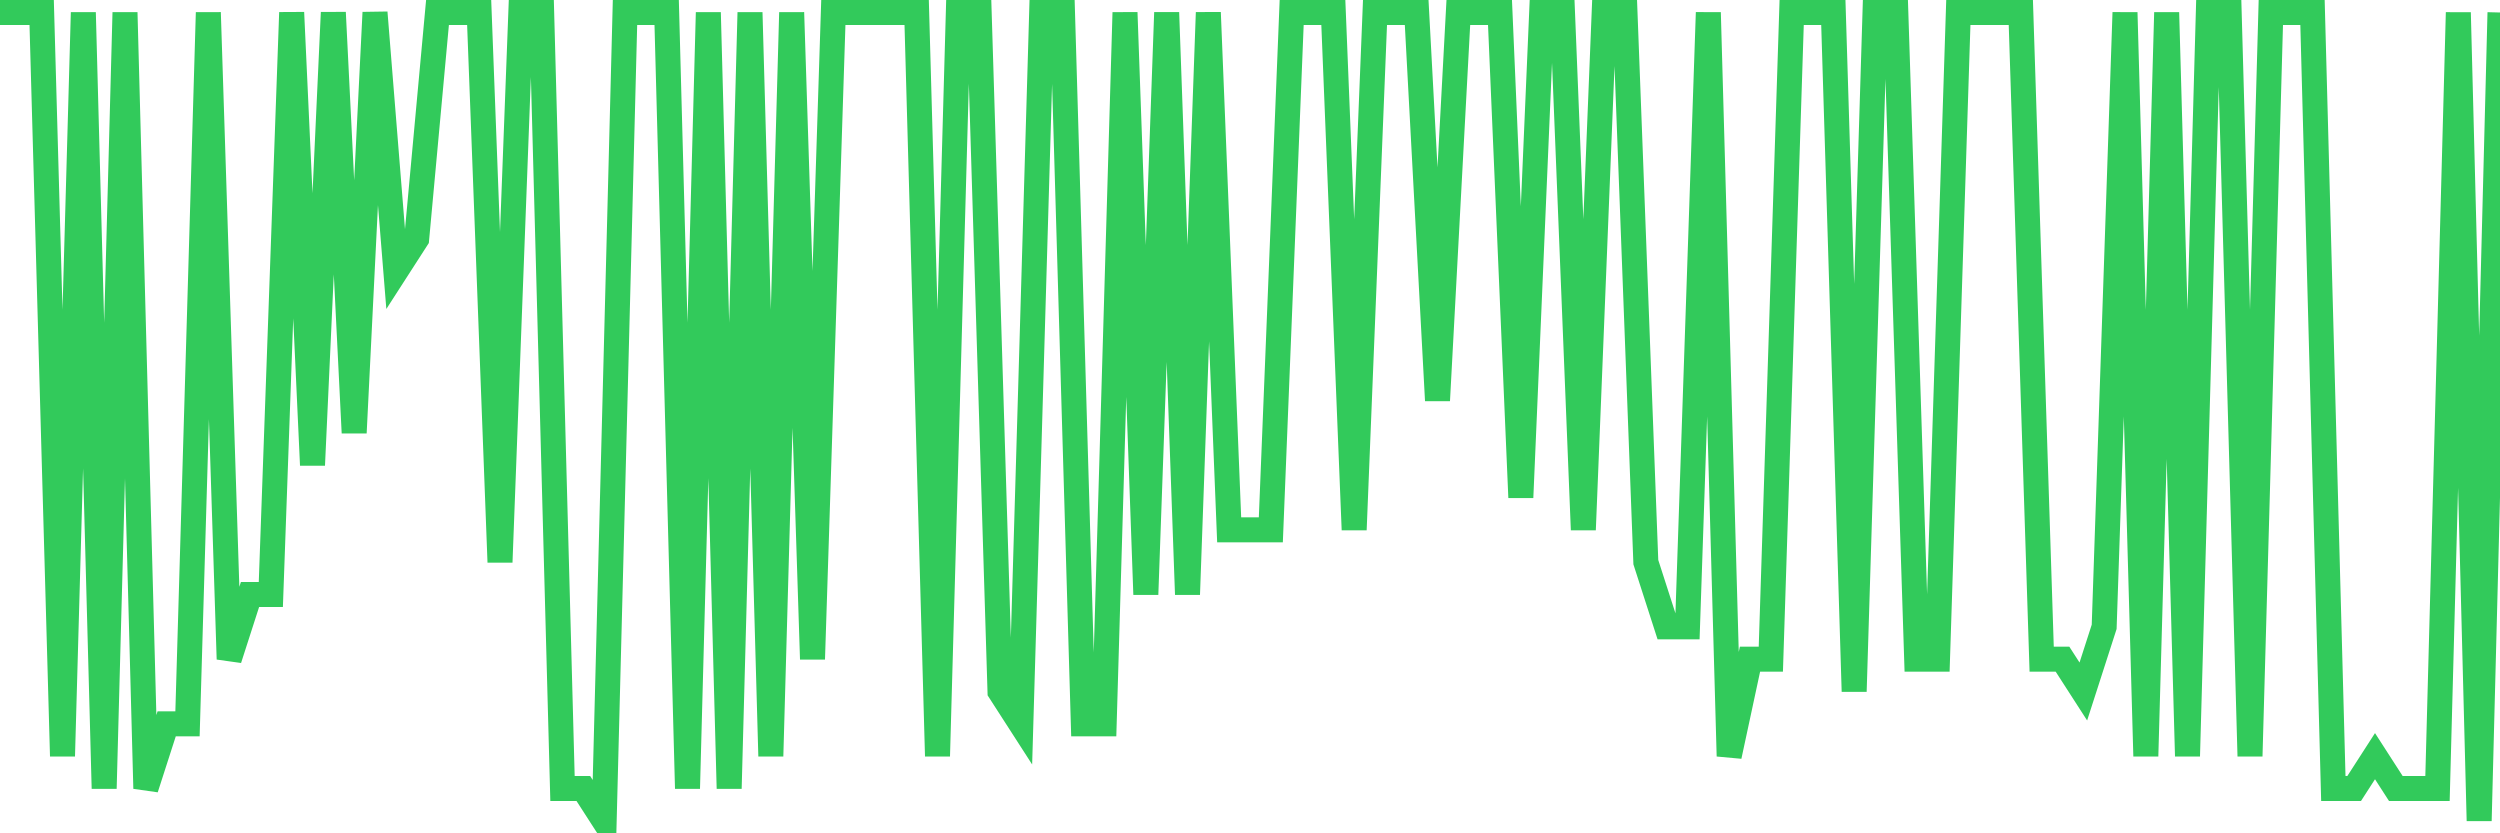 <svg
  xmlns="http://www.w3.org/2000/svg"
  xmlns:xlink="http://www.w3.org/1999/xlink"
  width="120"
  height="40"
  viewBox="0 0 120 40"
  preserveAspectRatio="none"
>
  <polyline
    points="0,0.6 1,0.6 2,0.6 3,36.296 4,0.6 5,37.848 6,0.6 7,37.848 8,34.744 9,34.744 10,0.6 11,31.64 12,28.536 13,28.536 14,0.6 15,22.328 16,0.6 17,20.776 18,0.6 19,13.016 20,11.464 21,0.6 22,0.6 23,0.6 24,26.984 25,0.6 26,0.6 27,37.848 28,37.848 29,39.4 30,0.6 31,0.6 32,0.6 33,37.848 34,0.6 35,37.848 36,0.6 37,36.296 38,0.6 39,31.64 40,0.6 41,0.6 42,0.6 43,0.6 44,0.6 45,36.296 46,0.6 47,0.6 48,33.192 49,34.744 50,0.6 51,0.6 52,34.744 53,34.744 54,0.6 55,28.536 56,0.6 57,28.536 58,0.6 59,25.432 60,25.432 61,25.432 62,0.6 63,0.6 64,0.6 65,25.432 66,0.6 67,0.6 68,0.6 69,19.224 70,0.6 71,0.6 72,0.6 73,23.88 74,0.6 75,0.6 76,25.432 77,0.6 78,0.6 79,26.984 80,30.088 81,30.088 82,0.6 83,36.296 84,31.64 85,31.64 86,0.6 87,0.6 88,0.6 89,33.192 90,0.6 91,0.6 92,31.64 93,31.64 94,0.6 95,0.6 96,0.6 97,0.6 98,31.64 99,31.64 100,33.192 101,30.088 102,0.6 103,36.296 104,0.6 105,36.296 106,0.6 107,0.6 108,36.296 109,0.6 110,0.6 111,0.6 112,37.848 113,37.848 114,36.296 115,37.848 116,37.848 117,37.848 118,0.6 119,39.4 120,0.6"
    fill="none"
    stroke="#32ca5b"
    stroke-width="1.2"
  >
  </polyline>
</svg>